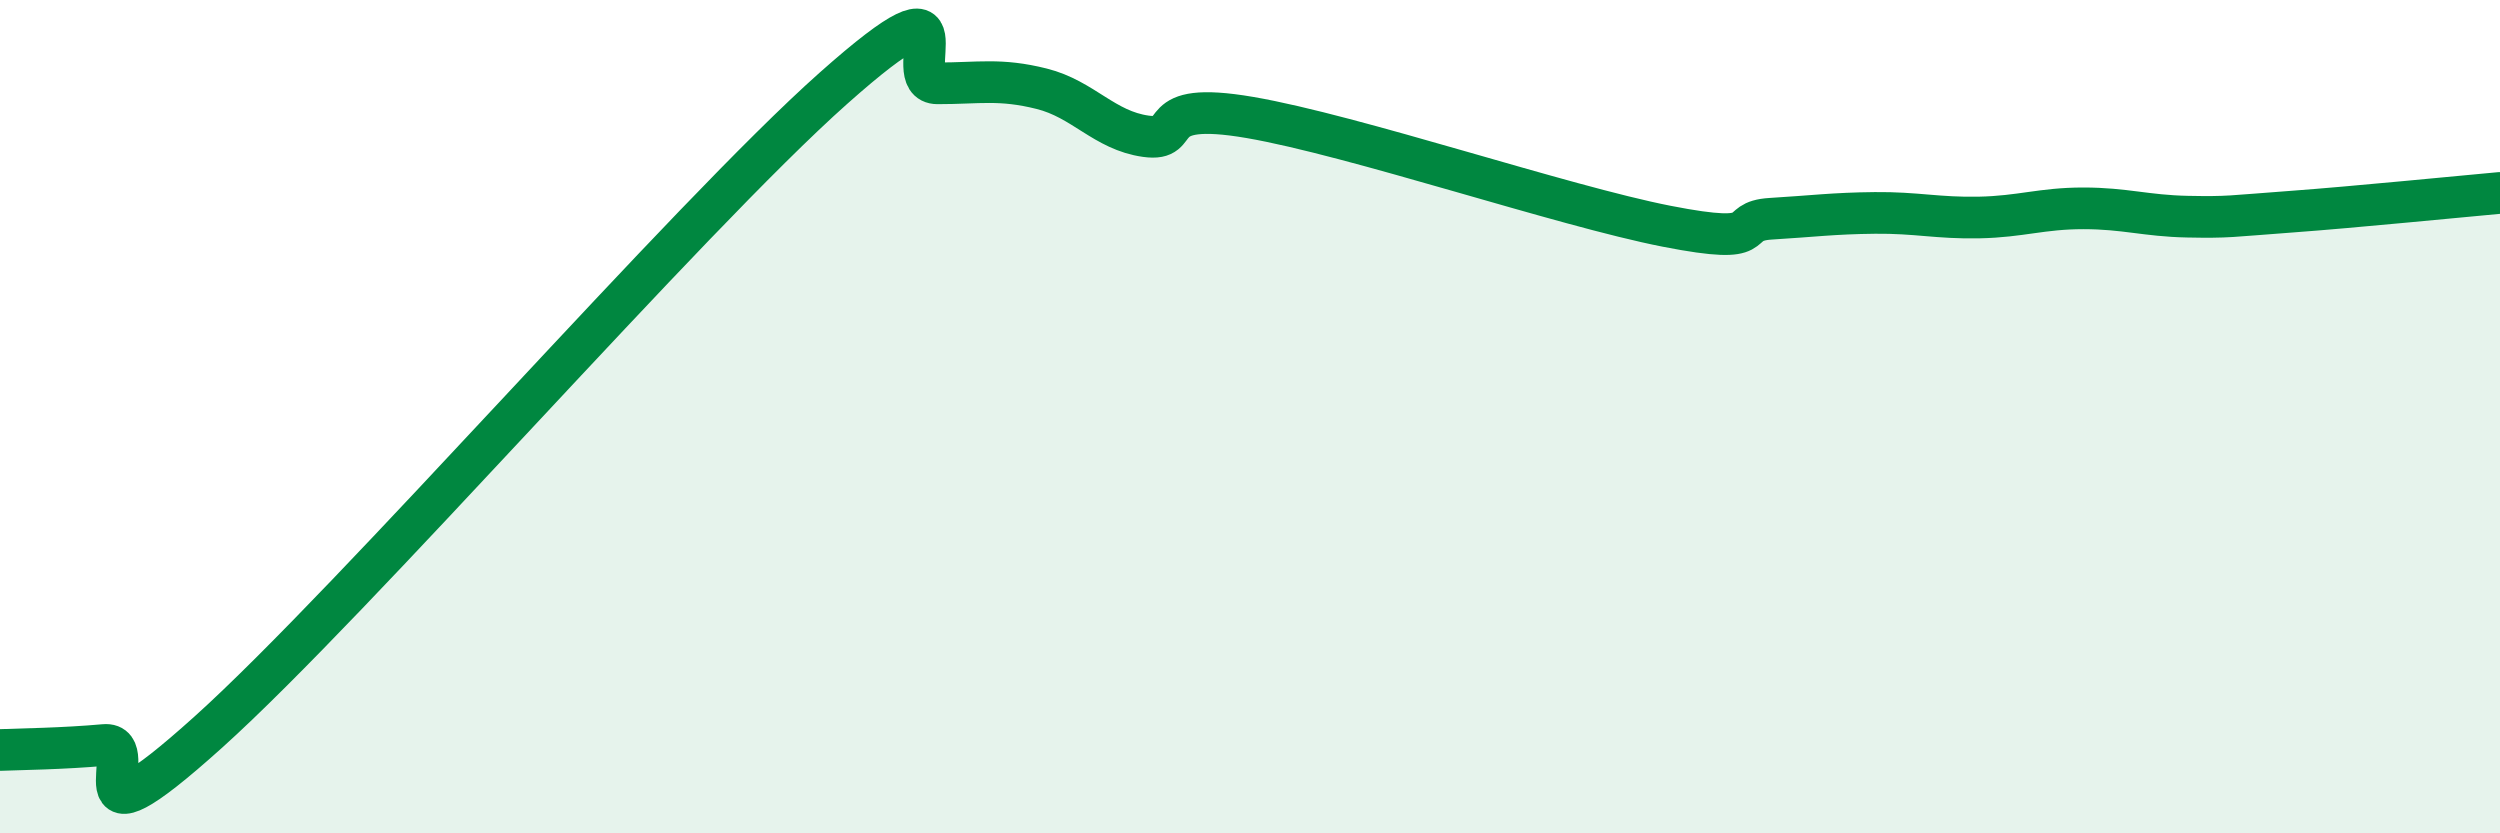 
    <svg width="60" height="20" viewBox="0 0 60 20" xmlns="http://www.w3.org/2000/svg">
      <path
        d="M 0,18 C 0.5,17.98 1.5,17.97 2.5,17.88 C 3.5,17.79 1.5,20.72 5,17.57 C 8.5,14.42 16.5,5.23 20,2.12 C 23.5,-0.99 21.5,2 22.5,2 C 23.5,2 24,1.88 25,2.13 C 26,2.38 26.5,3.13 27.5,3.27 C 28.5,3.41 27.5,2.39 30,2.82 C 32.5,3.25 37.5,4.94 40,5.43 C 42.5,5.92 41.5,5.31 42.5,5.25 C 43.5,5.19 44,5.12 45,5.11 C 46,5.1 46.5,5.24 47.5,5.22 C 48.5,5.2 49,5 50,5 C 51,5 51.5,5.18 52.5,5.2 C 53.5,5.22 53.5,5.19 55,5.08 C 56.5,4.97 59,4.72 60,4.63L60 20L0 20Z"
        fill="#008740"
        opacity="0.1"
        stroke-linecap="round"
        stroke-linejoin="round"
      />
      <path
        d="M 0,18 C 0.5,17.98 1.5,17.97 2.5,17.88 C 3.5,17.79 1.5,20.72 5,17.57 C 8.5,14.42 16.5,5.23 20,2.12 C 23.5,-0.99 21.5,2 22.5,2 C 23.5,2 24,1.88 25,2.13 C 26,2.38 26.5,3.13 27.5,3.27 C 28.5,3.41 27.5,2.39 30,2.82 C 32.5,3.25 37.5,4.94 40,5.43 C 42.5,5.92 41.5,5.31 42.5,5.25 C 43.5,5.19 44,5.12 45,5.11 C 46,5.1 46.5,5.24 47.5,5.22 C 48.5,5.2 49,5 50,5 C 51,5 51.5,5.18 52.5,5.2 C 53.5,5.22 53.5,5.19 55,5.08 C 56.5,4.97 59,4.72 60,4.63"
        stroke="#008740"
        stroke-width="1"
        fill="none"
        stroke-linecap="round"
        stroke-linejoin="round"
      />
    </svg>
  